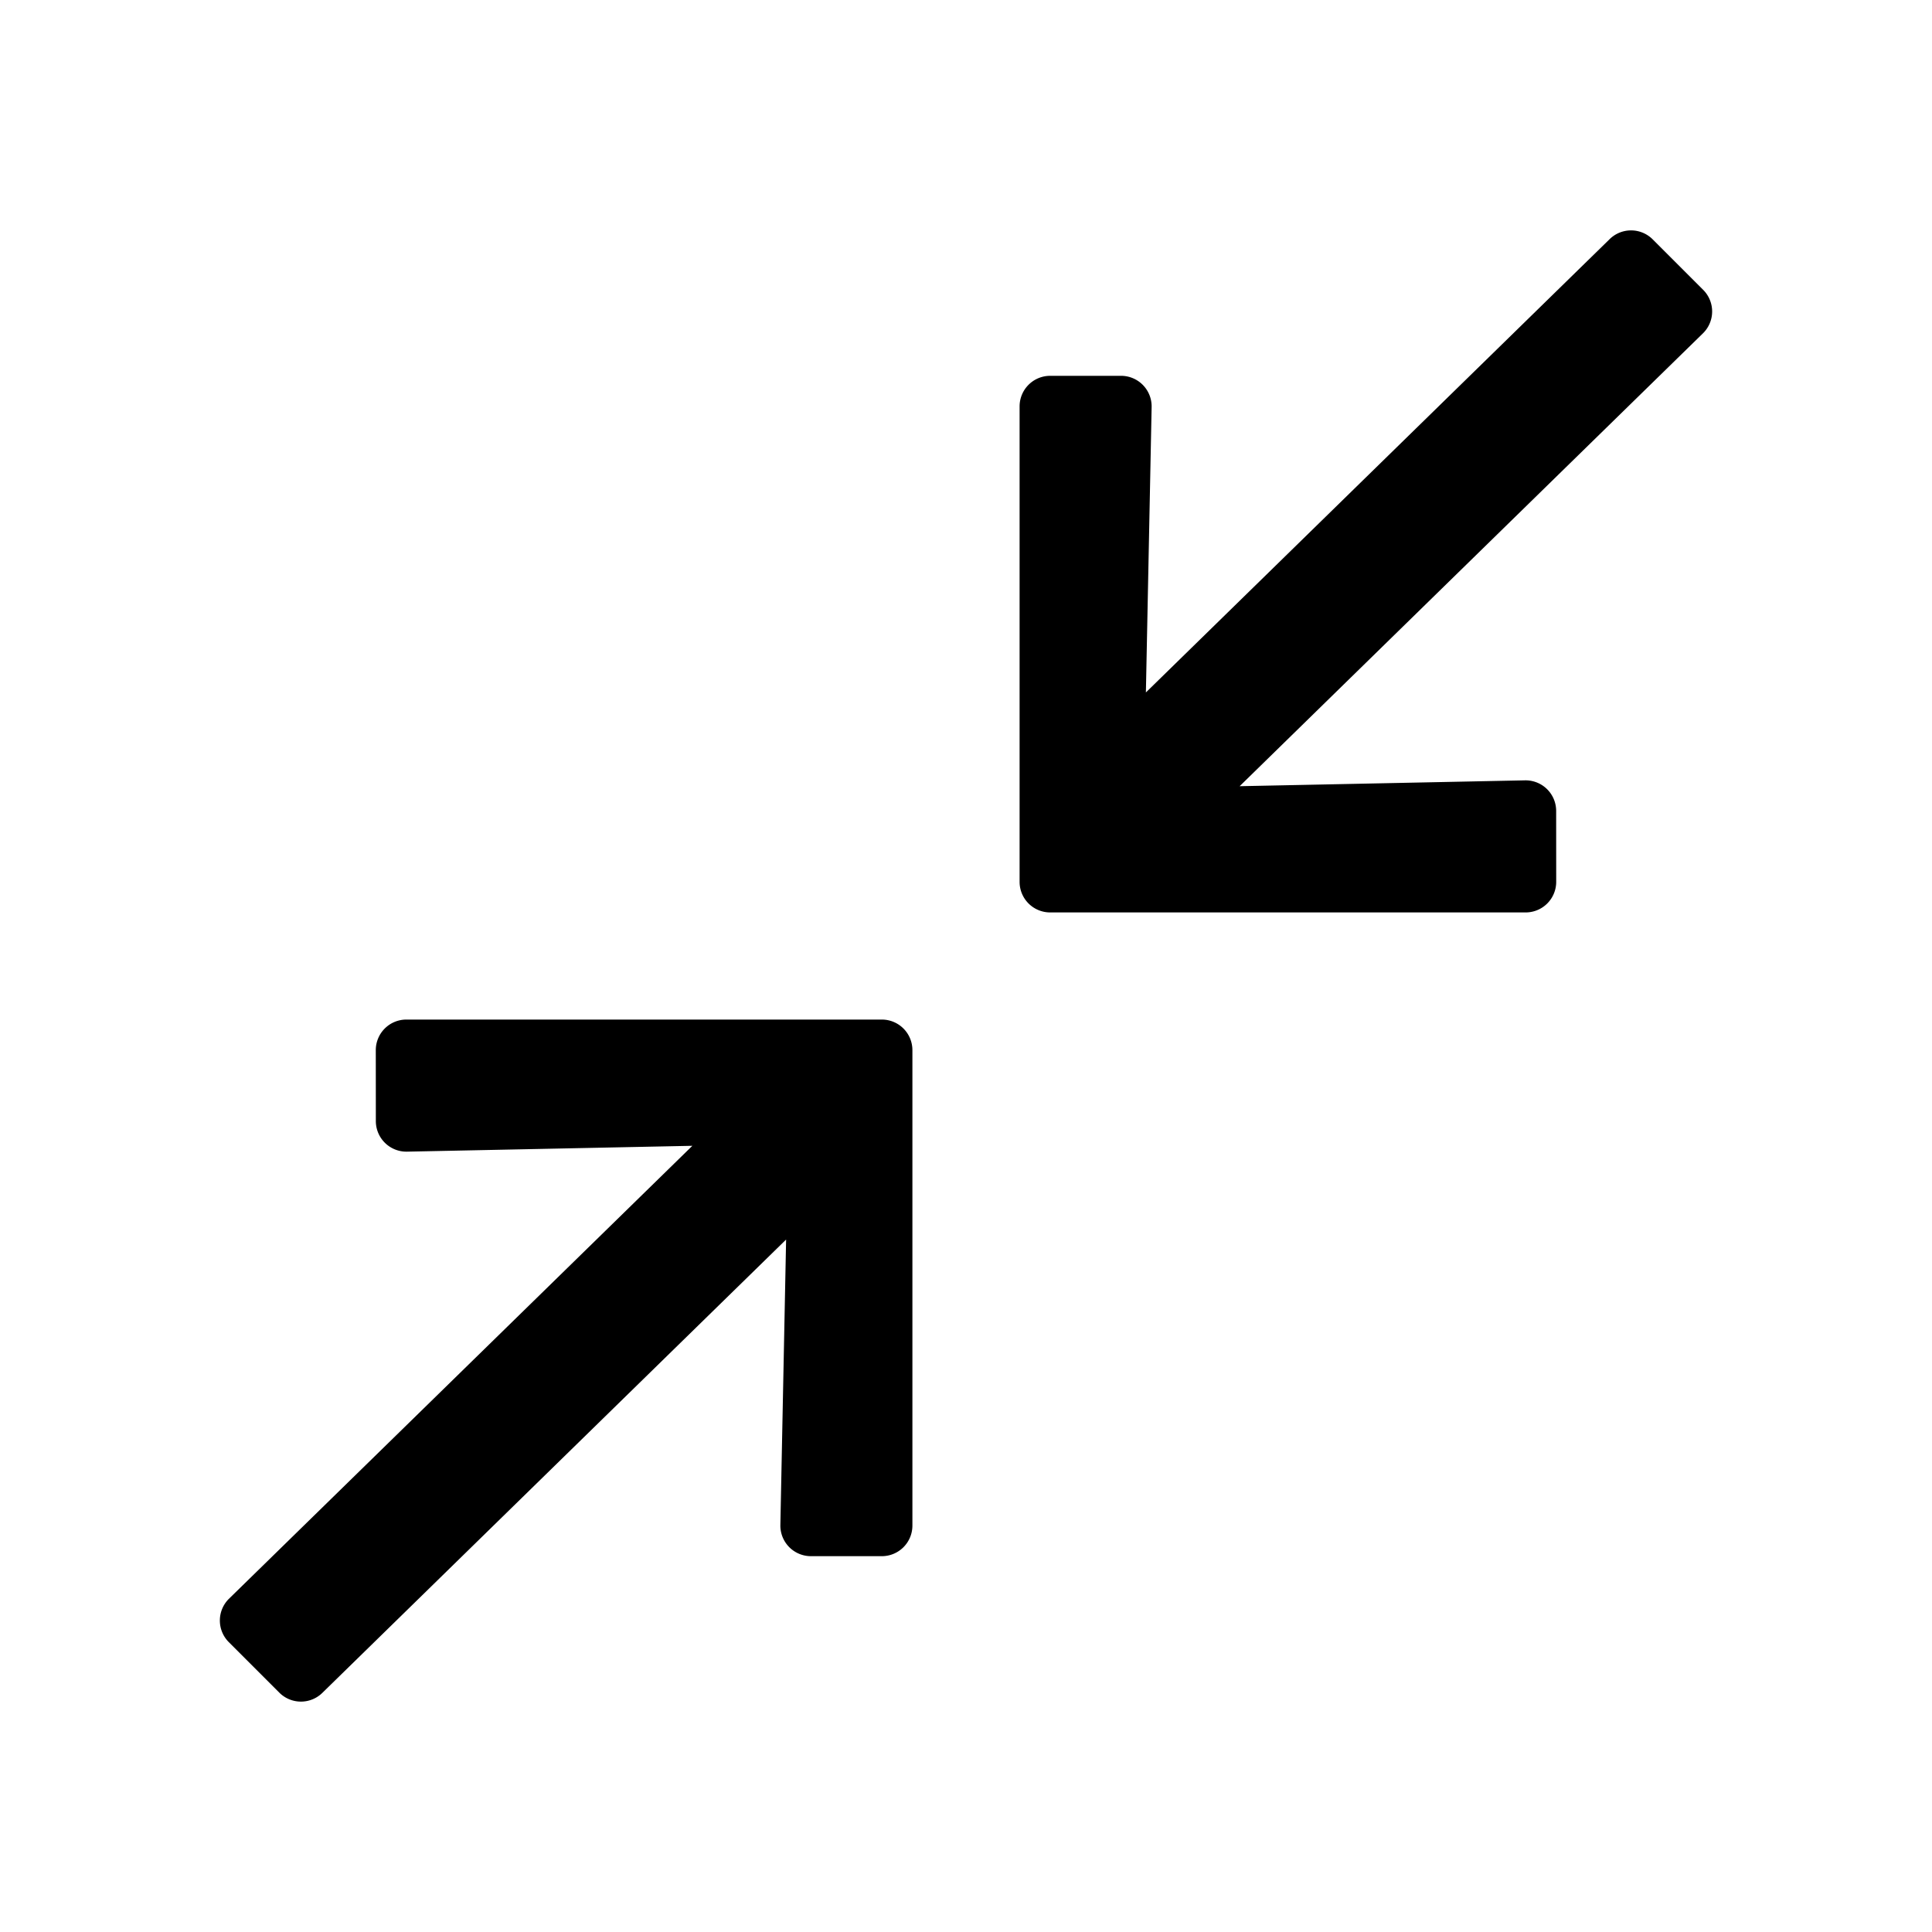 <svg xmlns="http://www.w3.org/2000/svg" width="26.156" height="26.155" viewBox="0 0 26.156 26.155"><g transform="translate(-1232.799 -271.973)"><path d="M.121,5.258.8,5.936a.414.414,0,0,0,.592-.006L4.067,3.143l-.1,8.775a.414.414,0,0,0,.414.414h.967a.414.414,0,0,0,.414-.414l.1-8.775L8.539,5.93a.414.414,0,0,0,.592.006l.678-.678a.414.414,0,0,0,0-.586L5.258.121a.414.414,0,0,0-.586,0L.121,4.672A.414.414,0,0,0,.121,5.258Z" transform="translate(1241.519 282.387) rotate(45)"/><path d="M.121,5.258.8,5.936a.414.414,0,0,0,.592-.006L4.067,3.143l-.1,8.775a.414.414,0,0,0,.414.414h.967a.414.414,0,0,0,.414-.414l.1-8.775L8.539,5.93a.414.414,0,0,0,.592.006l.678-.678a.414.414,0,0,0,0-.586L5.258.121a.414.414,0,0,0-.586,0L.121,4.672A.414.414,0,0,0,.121,5.258Z" transform="translate(1250.235 287.715) rotate(-135)"/></g></svg>